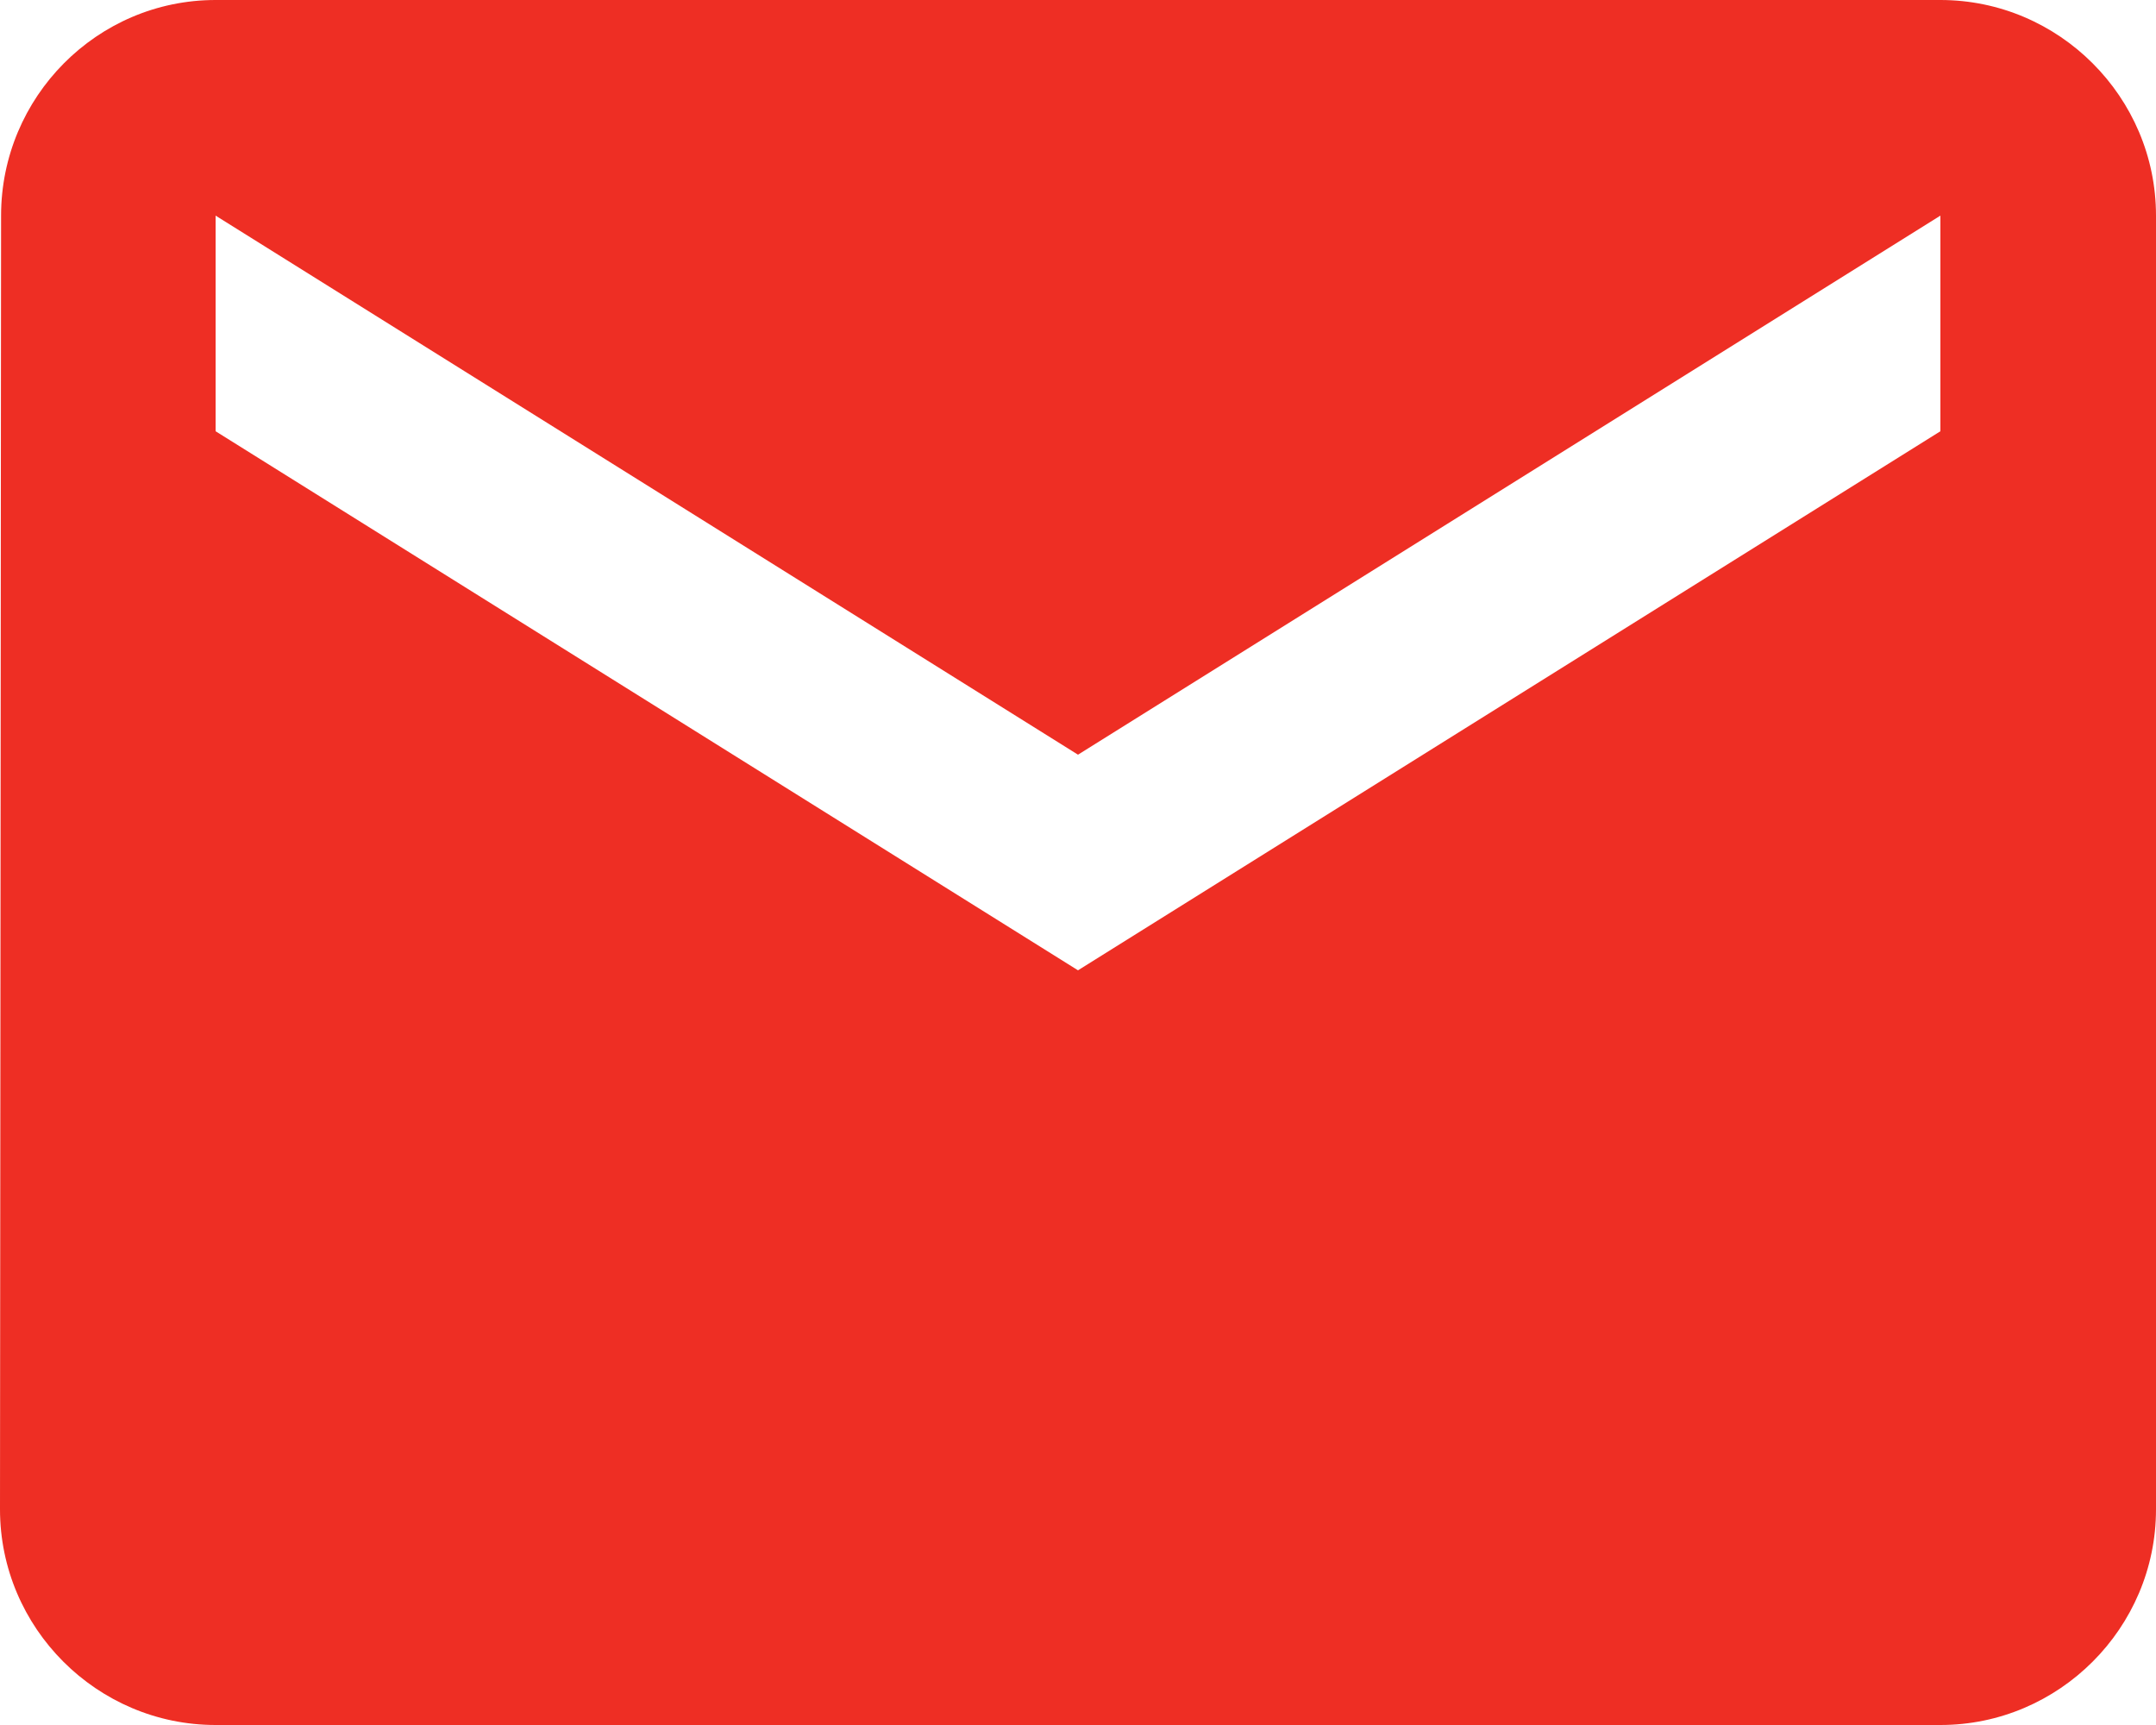 <?xml version="1.0" encoding="UTF-8"?>
<svg width="20px" height="16px" viewBox="0 0 20 16" version="1.1" xmlns="http://www.w3.org/2000/svg" xmlns:xlink="http://www.w3.org/1999/xlink">
    <!-- Generator: Sketch 63.1 (92452) - https://sketch.com -->
    <title>Shape Copy 3</title>
    <desc>Created with Sketch.</desc>
    <g id="Page-1" stroke="none" stroke-width="1" fill="none" fill-rule="evenodd">
        <g id="M-Home-Detail" transform="translate(-40, -881)" fill="#EE2E24">
            <path d="M58,881 L42,881 C40.9,881 40.01,881.9 40.01,883 L40,895 C40,896.1 40.9,897 42,897 L58,897 C59.1,897 60,896.1 60,895 L60,883 C60,881.9 59.1,881 58,881 L58,881 Z M58,885 L50,890 L42,885 L42,883 L50,888 L58,883 L58,885 L58,885 Z" id="Shape-Copy-3"></path>
        </g>
    </g>
</svg>